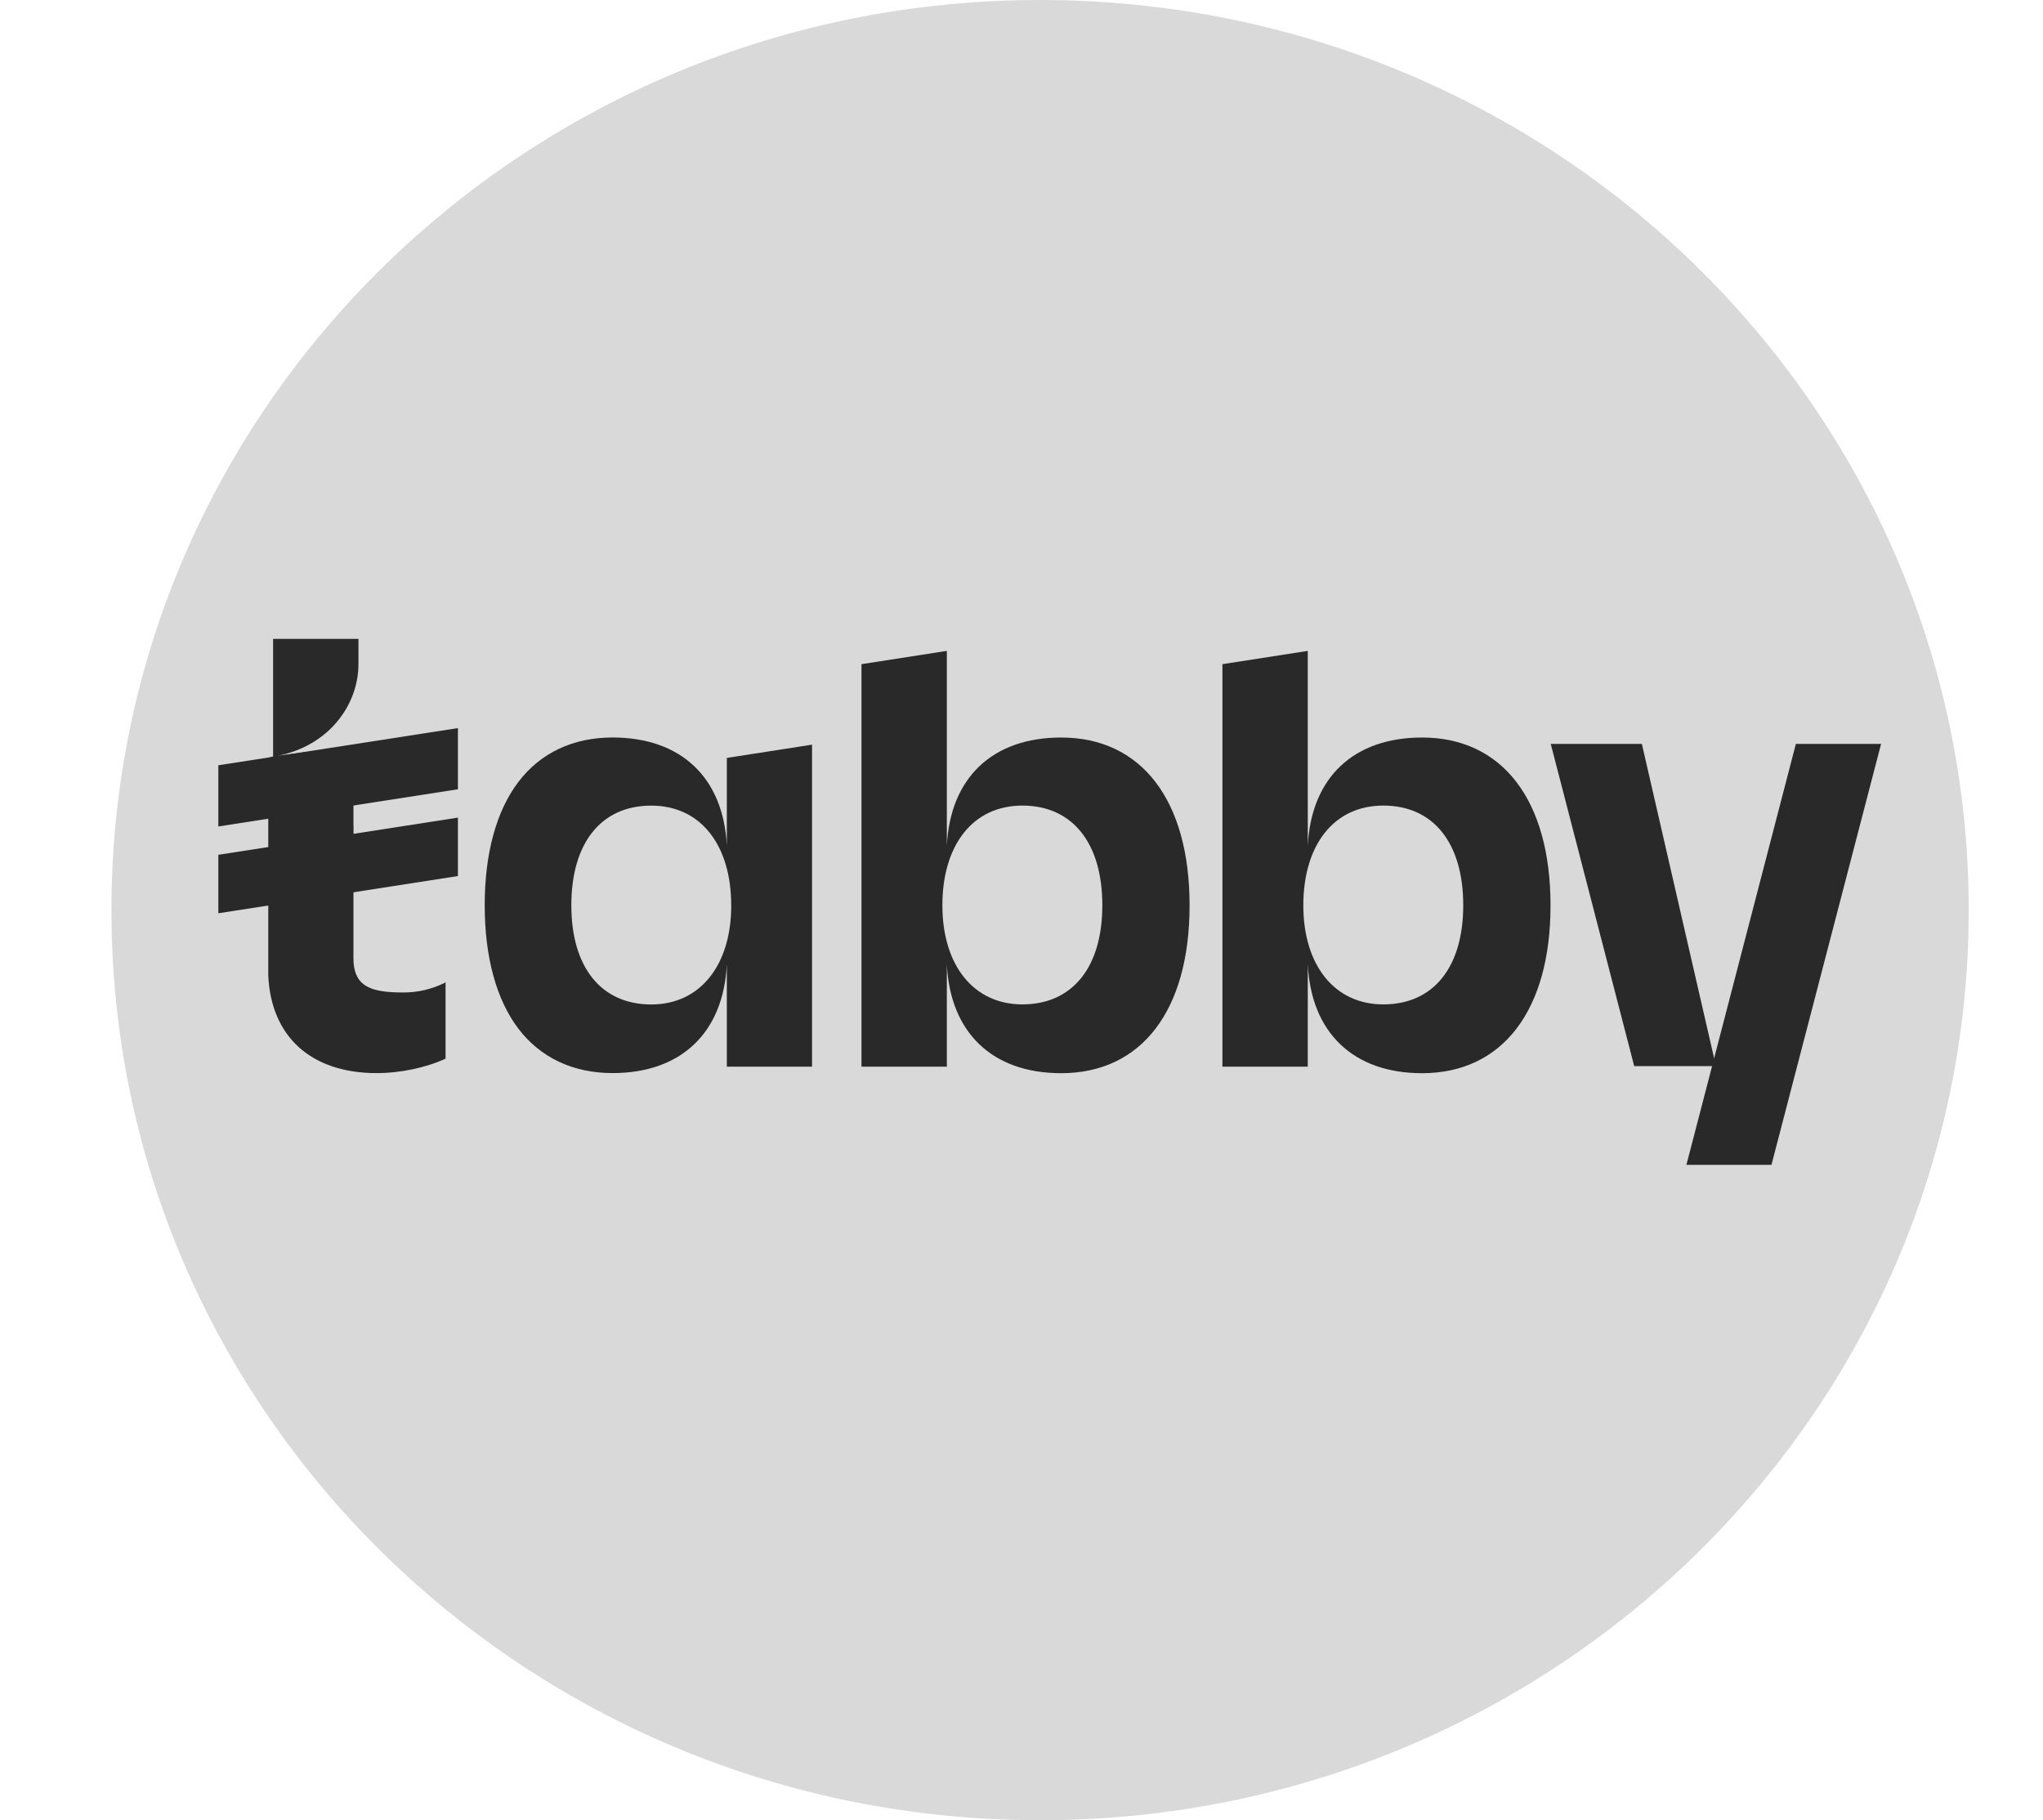 <svg width="55" height="49" viewBox="0 0 55 49" fill="none" xmlns="http://www.w3.org/2000/svg">
<path d="M28 49C41.807 49 53 38.031 53 24.5C53 10.969 41.807 0 28 0C14.193 0 3 10.969 3 24.5C3 38.031 14.193 49 28 49Z" fill="#D9D9D9"/>
<path d="M48.347 20.026L45.407 31.331L45.4 31.357H47.69L50.641 20.026H48.347Z" fill="#292929"/>
<path d="M11.966 26.46C11.622 26.63 11.244 26.718 10.862 26.717C10.037 26.717 9.569 26.584 9.518 25.913V25.868C9.518 25.841 9.515 25.817 9.515 25.786V23.831L9.518 23.601V22.223H9.515V21.637L9.518 21.405V20.074L7.473 20.346C8.856 20.076 9.65 18.974 9.65 17.875V17.198H7.352V20.364L7.222 20.4V26.262C7.298 27.909 8.375 28.888 10.143 28.888C10.768 28.888 11.456 28.745 11.983 28.504L11.995 28.499V26.442L11.966 26.46Z" fill="#292929"/>
<path d="M12.328 19.6L5.878 20.601V22.248L12.328 21.247V19.6Z" fill="#292929"/>
<path d="M12.328 22.01L5.878 23.011V24.585L12.328 23.583V22.01Z" fill="#292929"/>
<path d="M19.567 22.767C19.476 20.938 18.34 19.853 16.49 19.853C15.427 19.853 14.55 20.267 13.955 21.05C13.36 21.833 13.049 22.978 13.049 24.37C13.049 25.762 13.362 26.91 13.955 27.691C14.548 28.471 15.427 28.887 16.49 28.887C18.34 28.887 19.476 27.798 19.567 25.958V28.715H21.861V20.046L19.567 20.403V22.767ZM19.686 24.372C19.686 25.993 18.841 27.04 17.534 27.04C16.187 27.04 15.381 26.043 15.381 24.372C15.38 22.692 16.184 21.687 17.532 21.687C18.188 21.687 18.736 21.944 19.116 22.431C19.488 22.906 19.685 23.577 19.685 24.371L19.686 24.372Z" fill="#292929"/>
<path d="M28.567 19.854C26.716 19.854 25.58 20.939 25.49 22.77V17.522L23.192 17.879V28.715H25.49V25.958C25.58 27.8 26.716 28.89 28.567 28.89C30.732 28.89 32.025 27.202 32.025 24.373C32.025 21.544 30.732 19.854 28.567 19.854ZM27.523 27.038C26.215 27.038 25.37 25.991 25.37 24.37C25.37 23.577 25.567 22.906 25.939 22.43C26.32 21.943 26.868 21.686 27.523 21.686C28.87 21.686 29.676 22.691 29.676 24.37C29.676 26.041 28.871 27.038 27.523 27.038Z" fill="#292929"/>
<path d="M38.283 19.854C36.433 19.854 35.297 20.939 35.207 22.77V17.522L32.909 17.879V28.715H35.207V25.958C35.297 27.8 36.433 28.89 38.283 28.89C40.449 28.89 41.742 27.202 41.742 24.373C41.742 21.544 40.449 19.854 38.283 19.854ZM37.24 27.038C35.932 27.038 35.087 25.991 35.087 24.37C35.087 23.577 35.284 22.906 35.656 22.43C36.037 21.943 36.584 21.686 37.24 21.686C38.587 21.686 39.392 22.691 39.392 24.37C39.392 26.041 38.588 27.038 37.24 27.038Z" fill="#292929"/>
<path d="M41.748 20.026H44.201L46.195 28.699H43.995L41.748 20.026Z" fill="#292929"/>
</svg>
